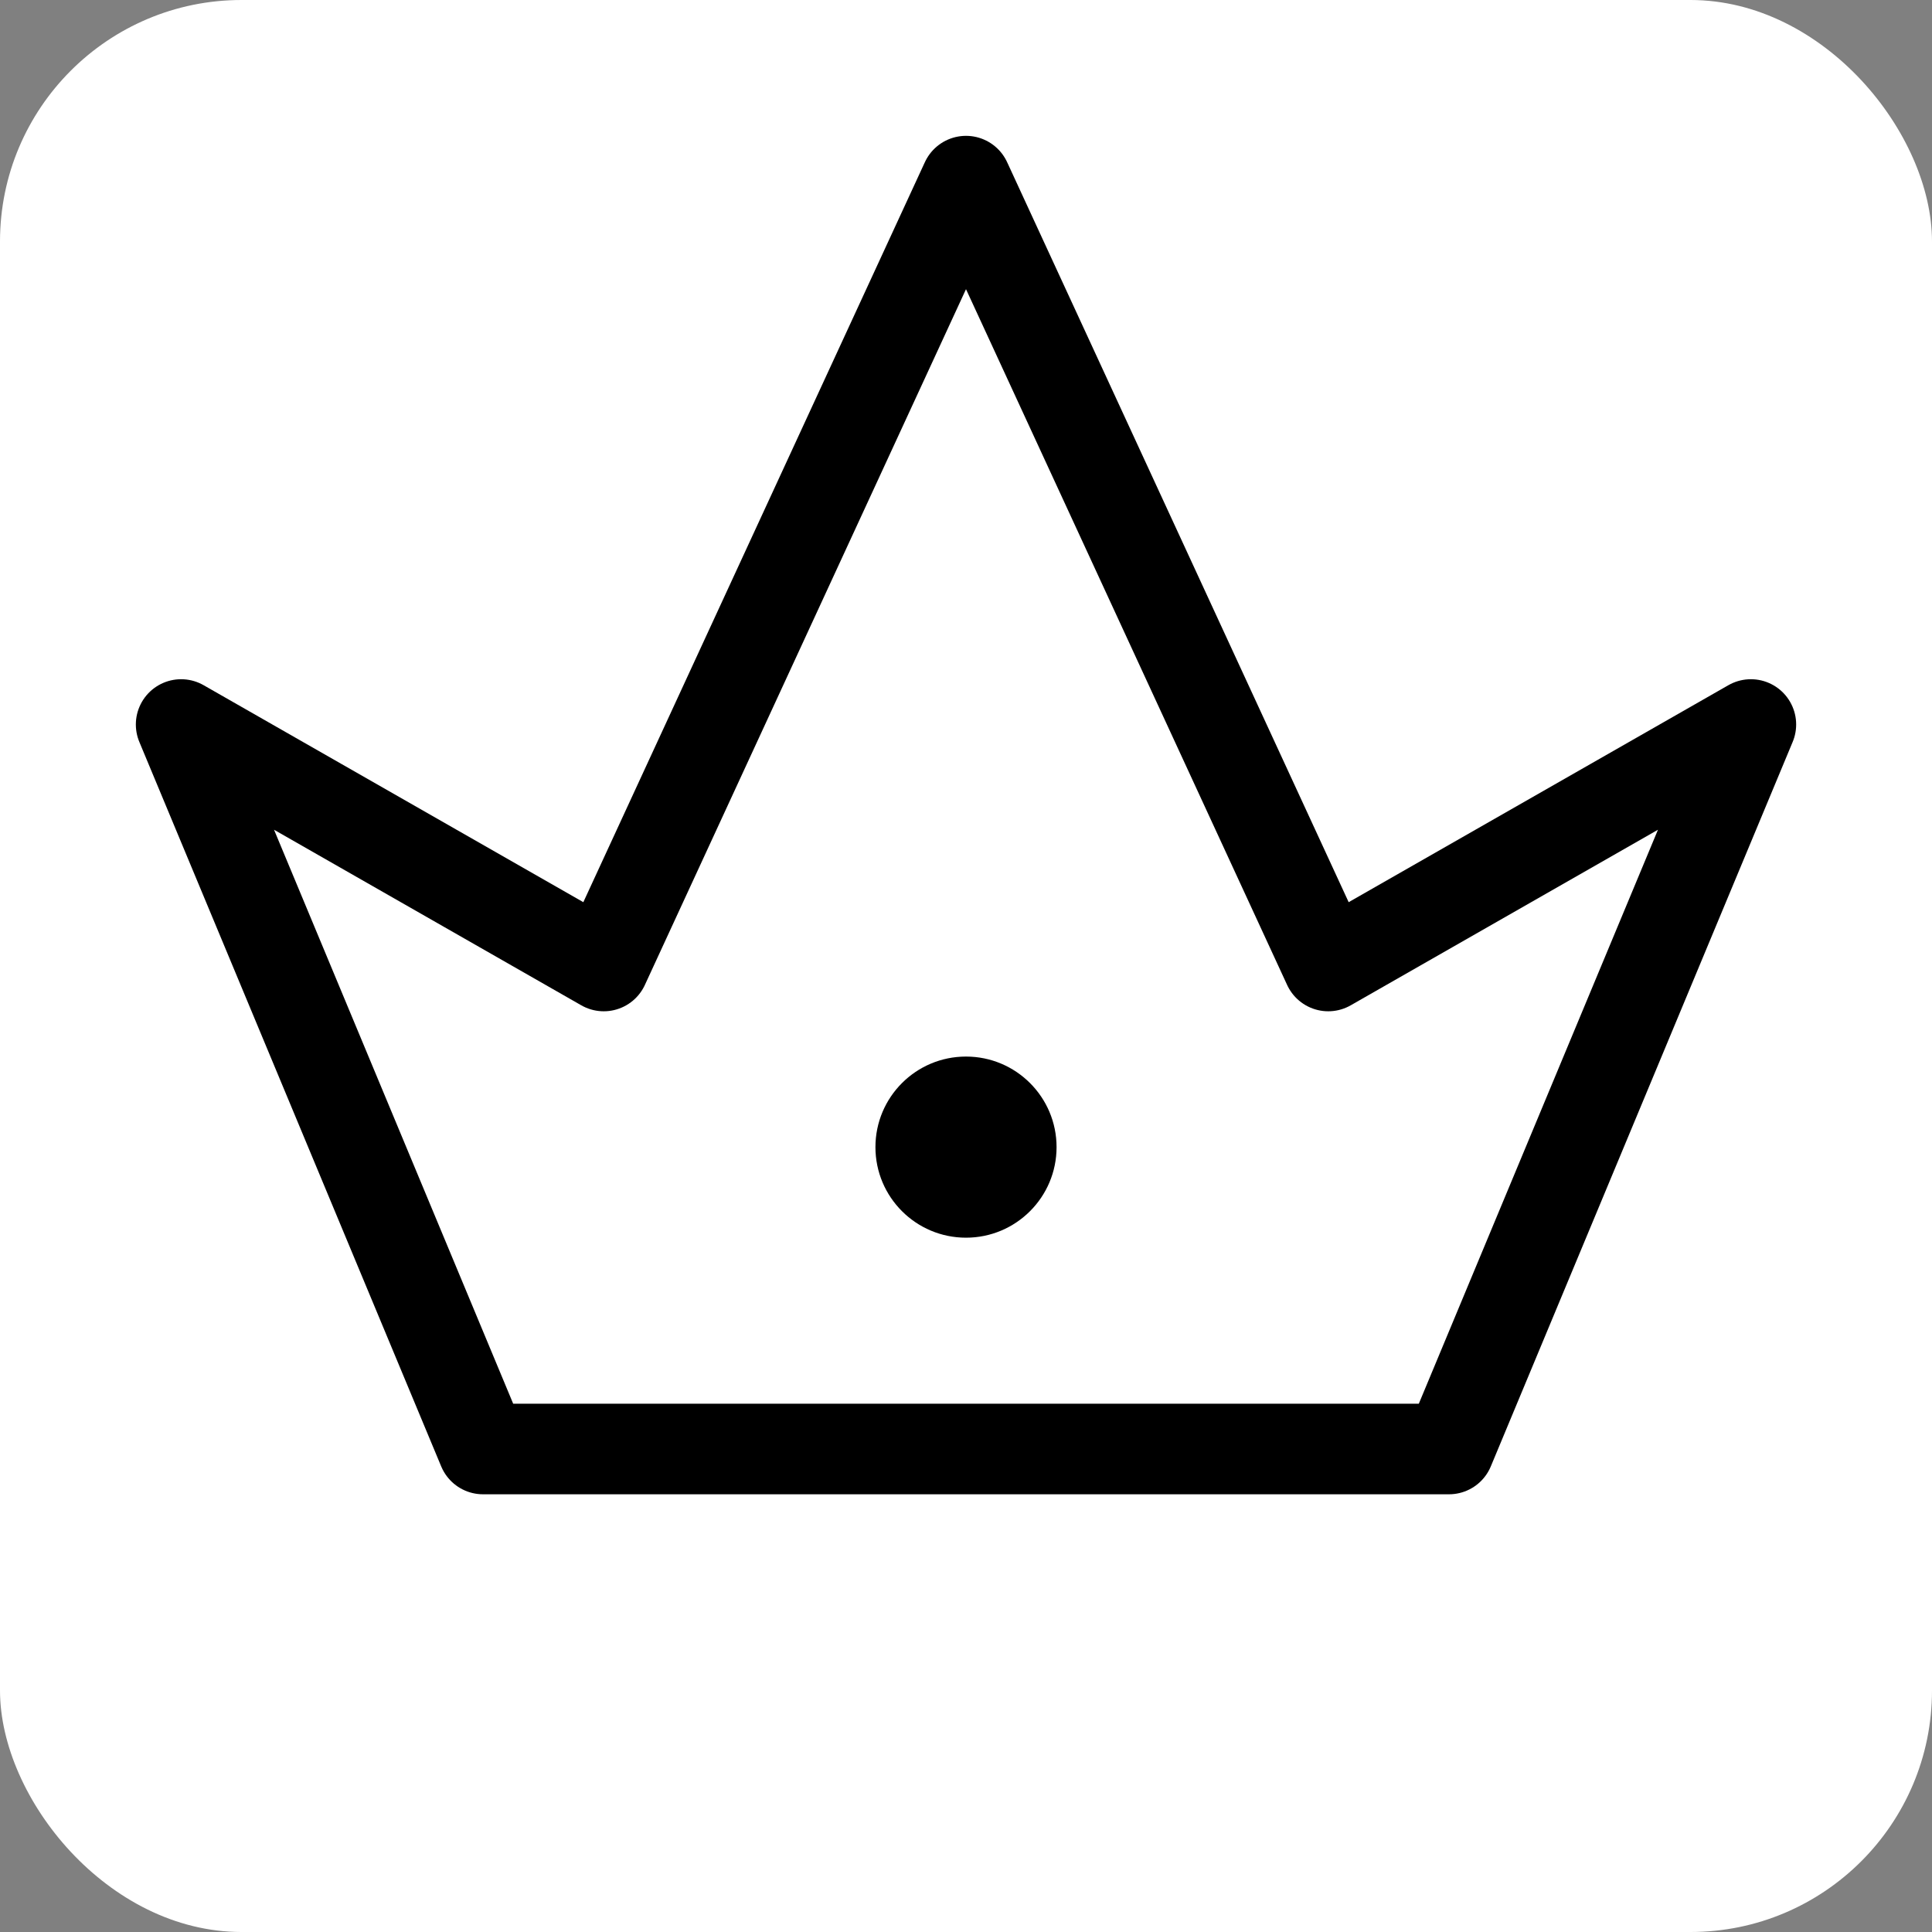 <svg width="16" height="16" viewBox="0 0 16 16" fill="none" xmlns="http://www.w3.org/2000/svg">
  <rect x="0" y="0" width="16" height="16" fill="#808080" stroke="none"/>
  <!-- Bellara crown logo for favicon 16x16 -->
  <rect width="16" height="16" rx="2" fill="white"/>
  <path d="M1.5 6L4 12H12L14.5 6L11 8L8 1.5L5 8L1.5 6Z" stroke="black" stroke-width="0.75" stroke-linecap="round" stroke-linejoin="round"/>
  <circle cx="8" cy="9.5" r="0.75" fill="black"/>
</svg>